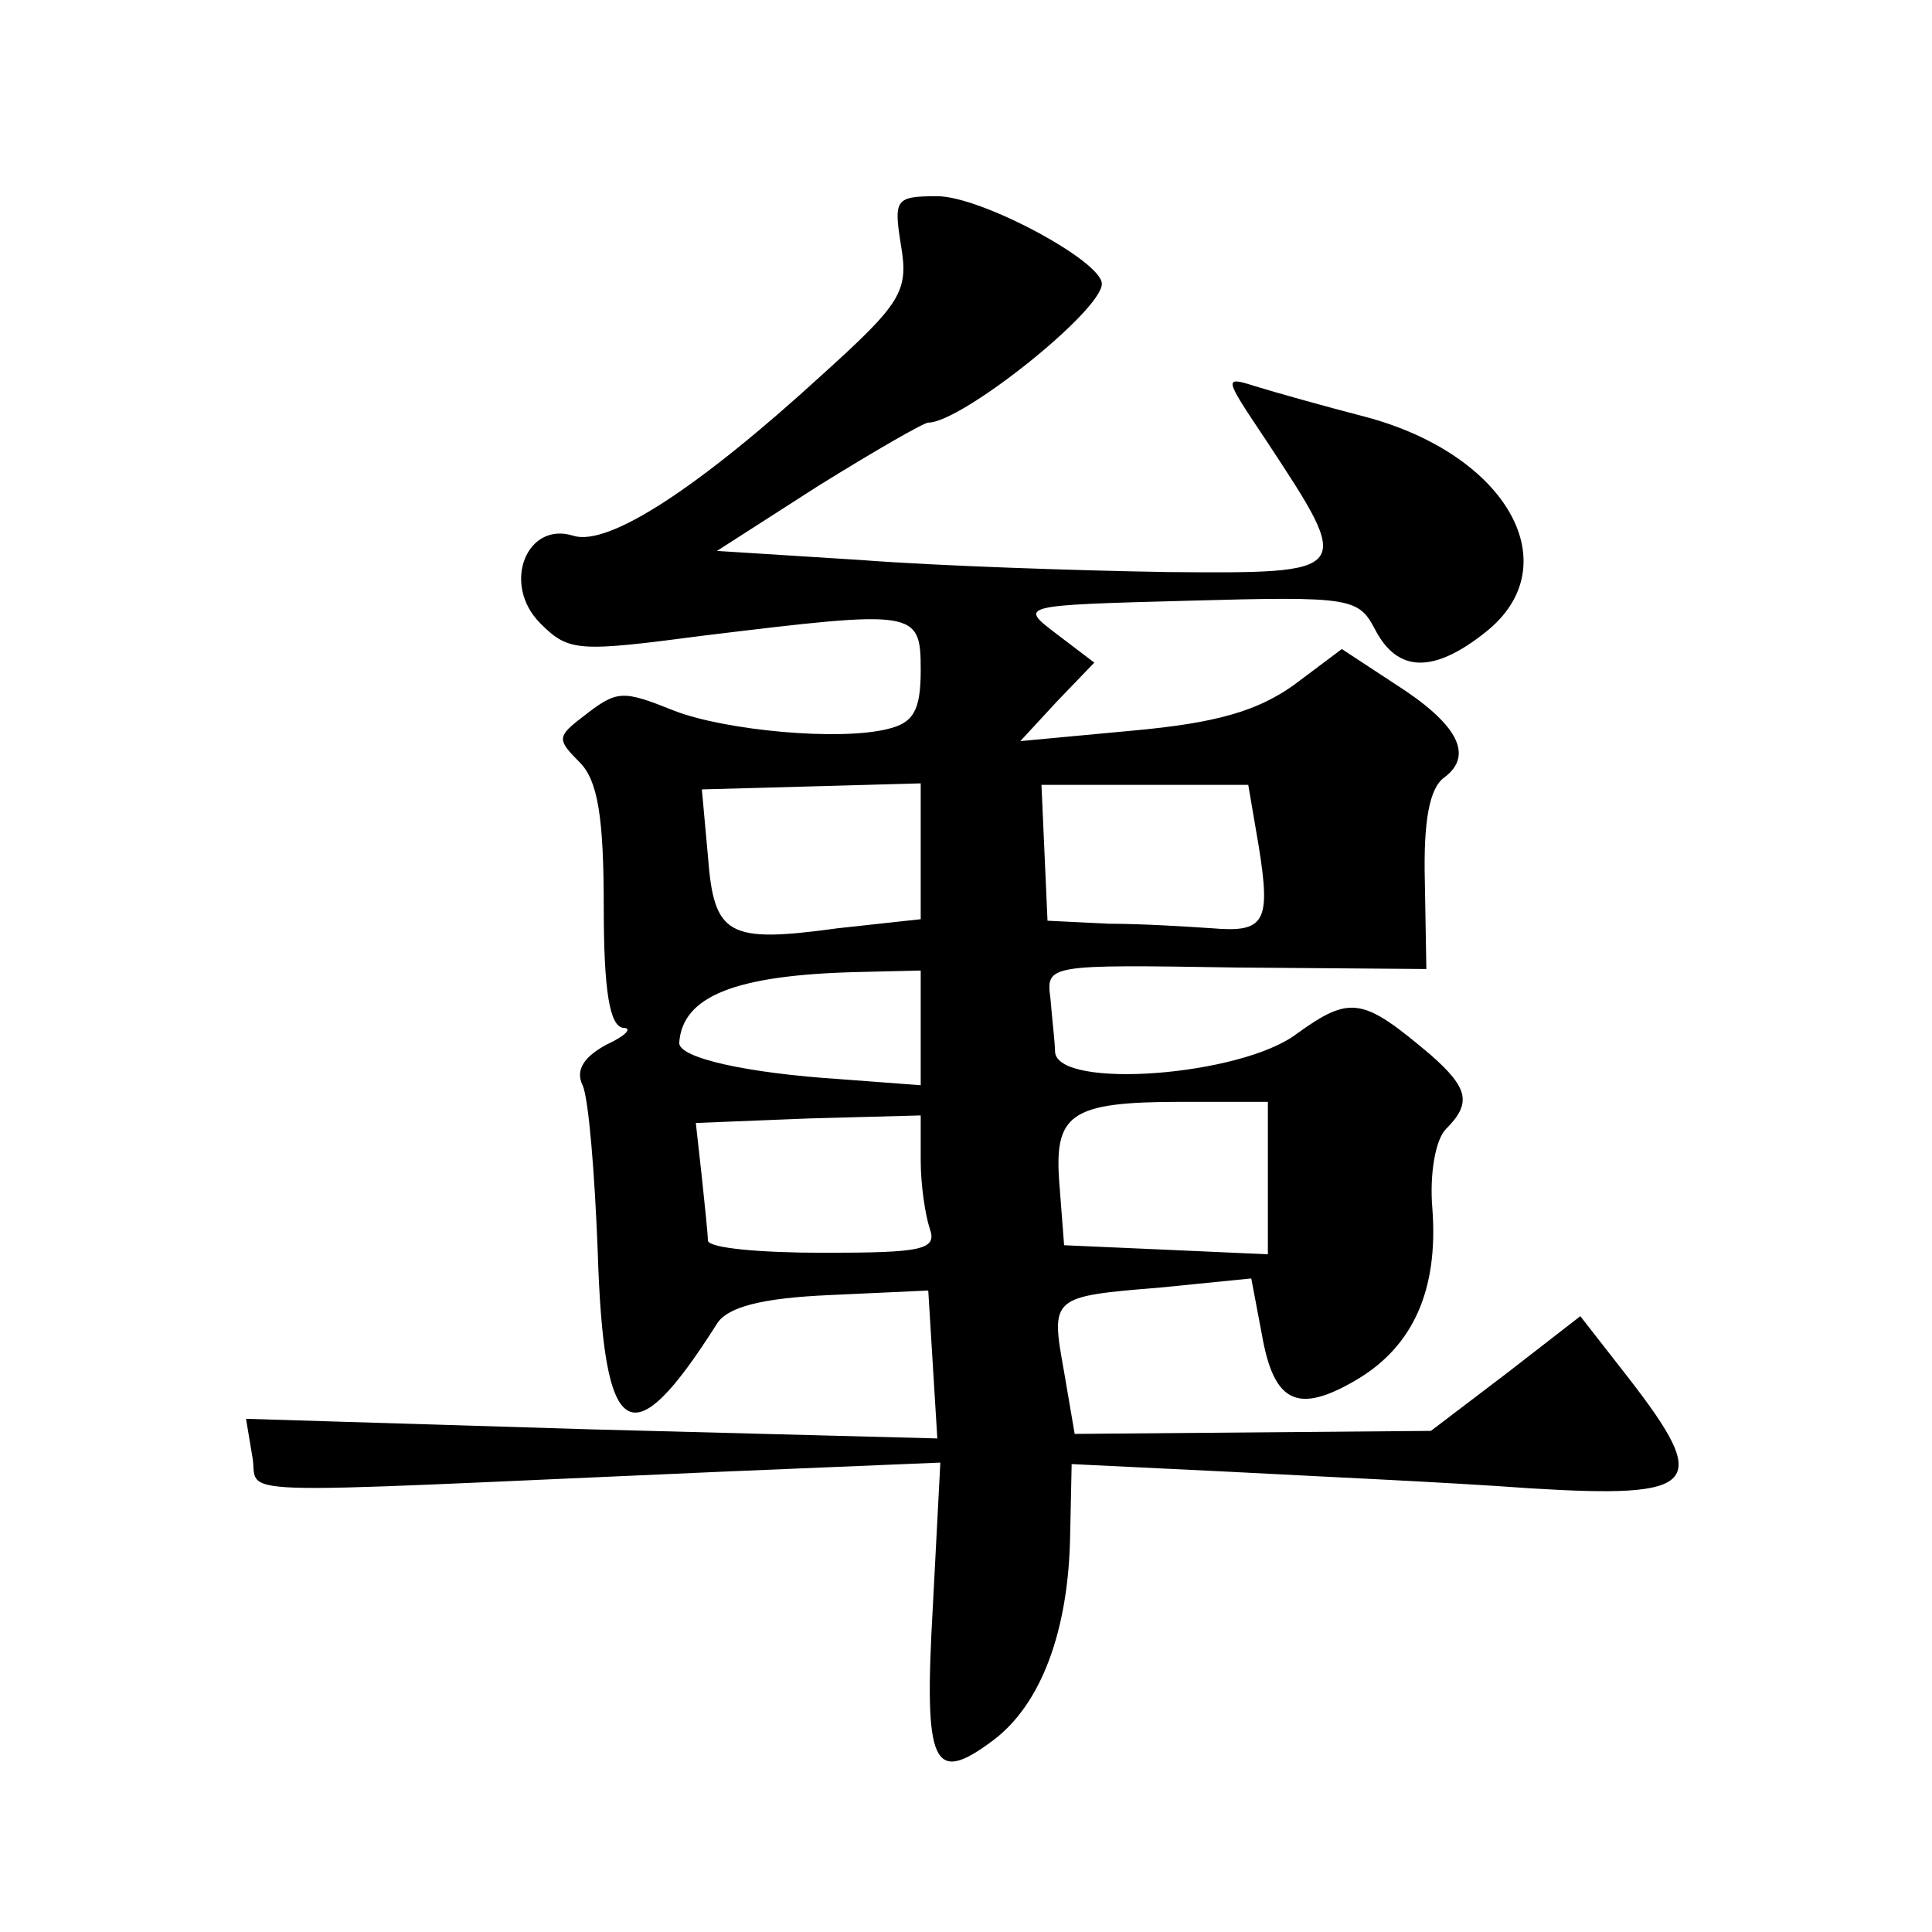 <?xml version="1.0" standalone="no"?>
<!DOCTYPE svg PUBLIC "-//W3C//DTD SVG 20010904//EN"
 "http://www.w3.org/TR/2001/REC-SVG-20010904/DTD/svg10.dtd">
<svg version="1.0" xmlns="http://www.w3.org/2000/svg"
 width="128pt" height="128pt" viewBox="0 0 128 128"
 preserveAspectRatio="xMidYMid meet">
<g transform="translate(0,128) scale(0.1,-0.1)"
fill="#0" stroke="none">
<path d="M597 1117 c5 -30 0 -38 -52 -85 -83 -76 -142 -114 -165 -107 -31 10 -48
-32 -22 -58 19 -19 25 -19 109 -8 140 17 143 17 143 -23 0 -27 -5 -35 -22 -39 -32
-8 -107 -1 -141 12 -35 14 -38 14 -61 -4 -17 -13 -17 -15 -2 -30 12 -12 16 -36
16 -96 0 -56 4 -79 13 -80 6 0 2 -5 -11 -11 -15 -8 -21 -17 -16 -27 4 -9 8 -58
10 -110 4 -127 22 -138 79 -48 7 11 29 17 75 19 l65 3 3 -49 3 -49 -229 6 -229
7 4 -24 c6 -28 -33 -26 312 -11 l144 6 -5 -96 c-6 -105 0 -118 40 -88 32 24 50
73 51 136 l1 47 103 -5 c56 -3 146 -7 200 -11 113 -7 121 2 66 73 l-32 41 -49 -38
-50 -38 -118 -1 -118 -1 -7 41 c-9 50 -9 50 64 56 l60 6 7 -37 c8 -46 24 -53 63
-30 37 22 54 59 50 113 -2 23 2 46 9 53 17 17 15 27 -10 49 -45 38 -53 40 -89 14
-37 -28 -158 -37 -160 -12 0 6 -2 22 -3 35 -3 23 -3 23 123 21 l126 -1 -1 58 c-1
40 3 62 13 69 20 15 8 36 -33 62 l-35 23 -32 -24 c-24 -17 -51 -25 -106 -30 l-75
-7 24 26 25 26 -25 19 c-25 19 -25 19 87 22 108 3 113 2 124 -19 15 -29 39 -29
73 -2 56 44 15 118 -80 143 -27 7 -59 16 -72 20 -22 7 -21 6 7 -36 58 -88 58 -88
-66 -87 -59 1 -151 4 -203 8 l-95 6 67 43 c37 23 70 42 73 42 22 0 115 74 115 92
0 15 -80 58 -109 58 -28 0 -29 -2 -24 -33z m13 -401 l0 -45 -55 -6 c-73 -10 -82
-5 -86 48 l-4 44 73 2 72 2 0 -45z m224 3 c8 -50 4 -57 -31 -54 -15 1 -46 3 -68
3 l-41 2 -2 45 -2 45 69 0 68 0 7 -41z m-224 -120 l0 -38 -53 4 c-62 4 -107 14
-107 24 2 31 37 45 118 47 l42 1 0 -38z m230 -99 l0 -51 -67 3 -68 3 -3 39 c-4
48 6 56 81 56 l57 0 0 -50z m-230 11 c0 -16 3 -36 6 -45 5 -14 -5 -16 -70 -16 -42
0 -76 3 -77 8 0 4 -2 23 -4 42 l-4 36 75 3 74 2 0 -30z"/>
</g>
</svg>
